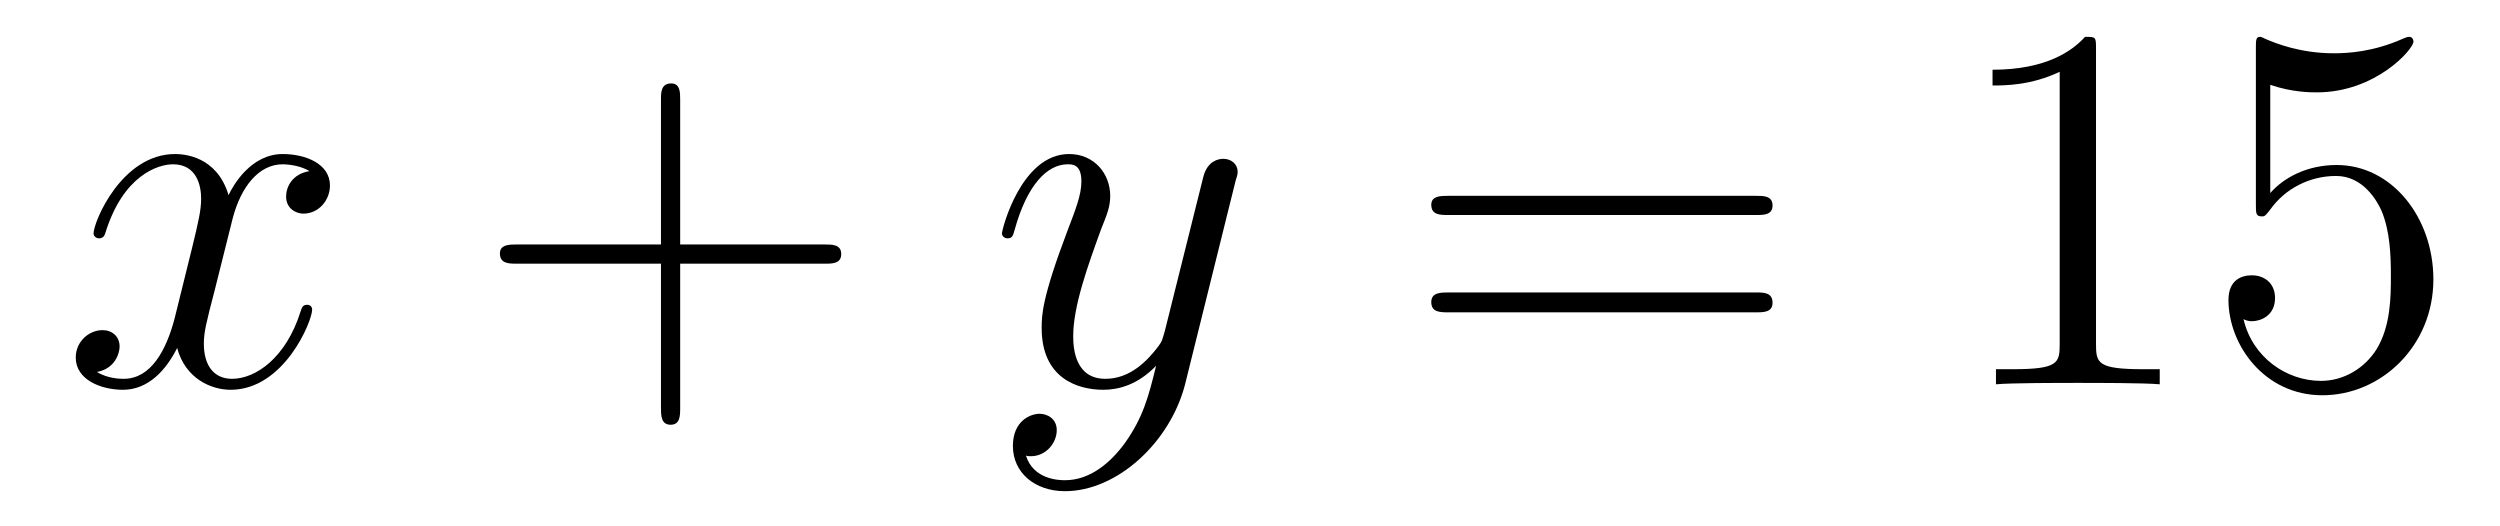 <?xml version='1.0'?>
<!-- This file was generated by dvisvgm 1.9.2 -->
<svg height='12pt' version='1.1' viewBox='0 -12 57 12' width='57pt' xmlns='http://www.w3.org/2000/svg' xmlns:xlink='http://www.w3.org/1999/xlink'>
<g id='page1'>
<g transform='matrix(1 0 0 1 -127 651)'>
<path d='M134.055 -659.098C133.664 -659.035 133.523 -658.738 133.523 -658.52C133.523 -658.238 133.758 -658.129 133.914 -658.129C134.273 -658.129 134.523 -658.441 134.523 -658.77C134.523 -659.27 133.961 -659.488 133.445 -659.488C132.727 -659.488 132.32 -658.785 132.211 -658.551C131.945 -659.441 131.195 -659.488 130.992 -659.488C129.773 -659.488 129.133 -657.941 129.133 -657.676C129.133 -657.629 129.18 -657.566 129.258 -657.566C129.352 -657.566 129.383 -657.629 129.398 -657.676C129.805 -659.004 130.602 -659.254 130.945 -659.254C131.492 -659.254 131.586 -658.754 131.586 -658.473C131.586 -658.207 131.523 -657.941 131.383 -657.363L130.977 -655.723C130.789 -655.02 130.445 -654.363 129.82 -654.363C129.758 -654.363 129.461 -654.363 129.211 -654.519C129.633 -654.598 129.727 -654.957 129.727 -655.098C129.727 -655.332 129.555 -655.473 129.336 -655.473C129.039 -655.473 128.727 -655.223 128.727 -654.848C128.727 -654.348 129.289 -654.113 129.805 -654.113C130.383 -654.113 130.789 -654.566 131.039 -655.066C131.227 -654.363 131.82 -654.113 132.258 -654.113C133.477 -654.113 134.117 -655.676 134.117 -655.941C134.117 -656.004 134.07 -656.051 134.008 -656.051C133.898 -656.051 133.883 -655.988 133.852 -655.895C133.523 -654.848 132.836 -654.363 132.289 -654.363C131.883 -654.363 131.648 -654.66 131.648 -655.16C131.648 -655.426 131.695 -655.613 131.898 -656.394L132.305 -658.02C132.492 -658.738 132.898 -659.254 133.445 -659.254C133.461 -659.254 133.805 -659.254 134.055 -659.098ZM134.996 -654.238' fill-rule='evenodd'/>
<path d='M142.508 -656.988H145.805C145.977 -656.988 146.18 -656.988 146.18 -657.207S145.977 -657.426 145.805 -657.426H142.508V-660.723C142.508 -660.894 142.508 -661.098 142.305 -661.098C142.07 -661.098 142.07 -660.894 142.07 -660.723V-657.426H138.789C138.617 -657.426 138.398 -657.426 138.398 -657.223C138.398 -656.988 138.602 -656.988 138.789 -656.988H142.07V-653.707C142.07 -653.535 142.07 -653.316 142.289 -653.316S142.508 -653.52 142.508 -653.707V-656.988ZM146.875 -654.238' fill-rule='evenodd'/>
<path d='M152.656 -652.91C152.328 -652.457 151.859 -652.051 151.281 -652.051C151.141 -652.051 150.563 -652.066 150.391 -652.613C150.422 -652.598 150.484 -652.598 150.5 -652.598C150.859 -652.598 151.094 -652.91 151.094 -653.191C151.094 -653.457 150.875 -653.566 150.703 -653.566C150.5 -653.566 150.094 -653.41 150.094 -652.832C150.094 -652.223 150.594 -651.801 151.281 -651.801C152.469 -651.801 153.672 -652.91 154.016 -654.223L155.172 -658.879C155.187 -658.941 155.219 -659.004 155.219 -659.082C155.219 -659.254 155.078 -659.379 154.891 -659.379C154.781 -659.379 154.531 -659.332 154.437 -658.973L153.563 -655.473C153.5 -655.254 153.5 -655.223 153.406 -655.098C153.156 -654.77 152.766 -654.363 152.203 -654.363C151.531 -654.363 151.469 -655.02 151.469 -655.332C151.469 -656.019 151.797 -656.926 152.109 -657.785C152.25 -658.129 152.313 -658.301 152.313 -658.535C152.313 -659.035 151.953 -659.488 151.375 -659.488C150.281 -659.488 149.844 -657.77 149.844 -657.676C149.844 -657.629 149.891 -657.566 149.969 -657.566C150.078 -657.566 150.094 -657.613 150.141 -657.785C150.422 -658.785 150.875 -659.254 151.344 -659.254C151.453 -659.254 151.656 -659.254 151.656 -658.863C151.656 -658.551 151.516 -658.207 151.344 -657.754C150.75 -656.191 150.75 -655.801 150.75 -655.52C150.75 -654.379 151.563 -654.113 152.156 -654.113C152.5 -654.113 152.937 -654.223 153.359 -654.66C153.188 -653.957 153.063 -653.488 152.656 -652.91ZM155.273 -654.238' fill-rule='evenodd'/>
<path d='M167.039 -658.098C167.211 -658.098 167.414 -658.098 167.414 -658.316C167.414 -658.535 167.211 -658.535 167.039 -658.535H160.023C159.852 -658.535 159.633 -658.535 159.633 -658.332C159.633 -658.098 159.836 -658.098 160.023 -658.098H167.039ZM167.039 -655.879C167.211 -655.879 167.414 -655.879 167.414 -656.098C167.414 -656.332 167.211 -656.332 167.039 -656.332H160.023C159.852 -656.332 159.633 -656.332 159.633 -656.113C159.633 -655.879 159.836 -655.879 160.023 -655.879H167.039ZM168.109 -654.238' fill-rule='evenodd'/>
<path d='M174.789 -661.879C174.789 -662.16 174.789 -662.16 174.539 -662.16C174.258 -661.848 173.664 -661.41 172.43 -661.41V-661.051C172.711 -661.051 173.305 -661.051 173.961 -661.363V-655.16C173.961 -654.723 173.93 -654.582 172.883 -654.582H172.508V-654.238C172.836 -654.27 173.992 -654.27 174.383 -654.27C174.773 -654.27 175.914 -654.27 176.242 -654.238V-654.582H175.867C174.82 -654.582 174.789 -654.723 174.789 -655.16V-661.879ZM178.762 -661.066C179.262 -660.894 179.684 -660.894 179.824 -660.894C181.168 -660.894 182.027 -661.879 182.027 -662.051C182.027 -662.098 181.996 -662.16 181.934 -662.16C181.902 -662.16 181.887 -662.16 181.777 -662.113C181.105 -661.816 180.527 -661.785 180.215 -661.785C179.434 -661.785 178.871 -662.019 178.652 -662.113C178.559 -662.16 178.543 -662.16 178.527 -662.16C178.434 -662.16 178.434 -662.082 178.434 -661.895V-658.348C178.434 -658.129 178.434 -658.066 178.574 -658.066C178.637 -658.066 178.652 -658.082 178.762 -658.223C179.106 -658.707 179.668 -658.988 180.262 -658.988C180.887 -658.988 181.199 -658.41 181.293 -658.207C181.496 -657.738 181.512 -657.16 181.512 -656.707S181.512 -655.566 181.184 -655.035C180.918 -654.613 180.449 -654.316 179.918 -654.316C179.137 -654.316 178.356 -654.848 178.152 -655.723C178.215 -655.691 178.277 -655.676 178.34 -655.676C178.543 -655.676 178.871 -655.801 178.871 -656.207C178.871 -656.535 178.637 -656.723 178.34 -656.723C178.121 -656.723 177.809 -656.629 177.809 -656.16C177.809 -655.145 178.621 -653.988 179.949 -653.988C181.293 -653.988 182.481 -655.113 182.481 -656.629C182.481 -658.051 181.527 -659.238 180.277 -659.238C179.59 -659.238 179.059 -658.941 178.762 -658.598V-661.066ZM183.109 -654.238' fill-rule='evenodd'/>
</g>
</g>
</svg>
